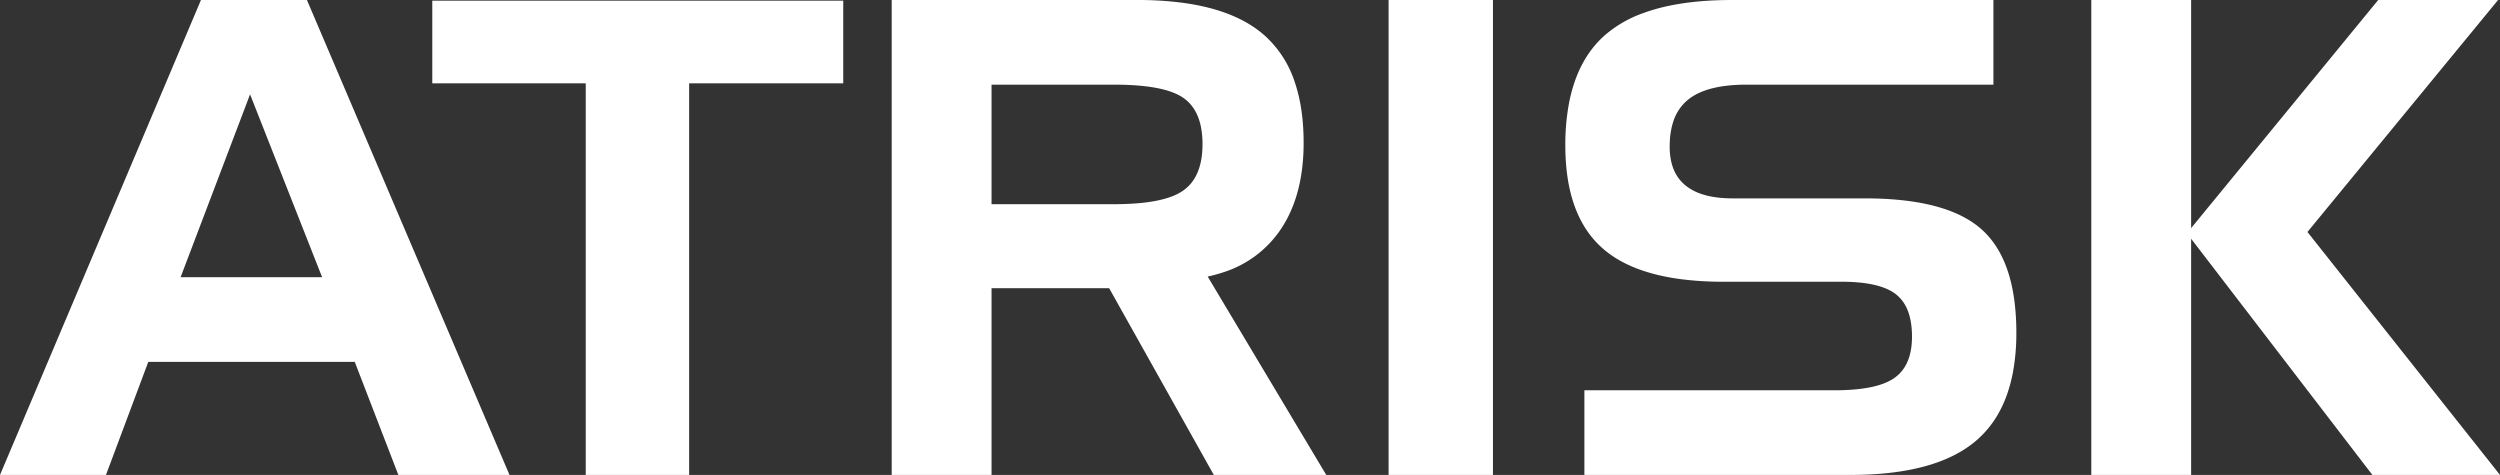 <svg viewBox="0 0 377.832 71.778" xmlns="http://www.w3.org/2000/svg"><rect x="0" y="0" width="377.832" height="71.778" fill="#333333" stroke="none"/><g id="svgGroup" fill-rule="evenodd" fill="#fff"><path d="M 0 71.778 L 30.371 0.001 L 46.387 0.001 L 77.002 71.778 L 60.205 71.778 L 53.613 54.688 L 22.412 54.688 L 16.016 71.778 L 0 71.778 Z M 48.682 41.895 L 37.793 14.258 L 27.295 41.895 L 48.682 41.895 Z" id="0"/><path d="M 88.525 71.778 L 88.525 12.598 L 65.332 12.598 L 65.332 0.098 L 127.441 0.098 L 127.441 12.598 L 104.15 12.598 L 104.15 71.778 L 88.525 71.778 Z" id="1"/><path d="M 134.766 71.778 L 134.766 0.001 L 171.924 0.001 A 51.365 51.365 0 0 1 178.681 0.414 Q 186.332 1.432 190.652 4.961 A 15.212 15.212 0 0 1 190.967 5.225 A 16.165 16.165 0 0 1 195.691 12.444 Q 196.606 15.139 196.892 18.448 A 36.446 36.446 0 0 1 197.021 21.583 Q 197.021 29.835 193.286 35.059 A 16.462 16.462 0 0 1 184.839 41.168 A 22.012 22.012 0 0 1 182.52 41.797 L 200.439 71.778 L 183.447 71.778 L 167.627 43.555 L 149.854 43.555 L 149.854 71.778 L 134.766 71.778 Z M 168.359 12.794 L 149.854 12.794 L 149.854 30.86 L 168.359 30.86 Q 174.231 30.86 177.304 29.61 A 7.633 7.633 0 0 0 178.809 28.809 Q 181.338 27.039 181.684 23.085 A 15.012 15.012 0 0 0 181.738 21.778 A 13.303 13.303 0 0 0 181.513 19.235 Q 181.237 17.825 180.627 16.756 A 5.972 5.972 0 0 0 178.882 14.82 Q 176.025 12.794 168.359 12.794 Z" id="2"/><path d="M 225.635 0.001 L 225.635 71.778 L 209.863 71.778 L 209.863 0.001 L 225.635 0.001 Z" id="3"/><path d="M 301.27 0.001 L 301.27 12.794 L 263.965 12.794 A 25.539 25.539 0 0 0 260.84 12.971 Q 257.169 13.425 255.151 15.04 A 7.01 7.01 0 0 0 252.853 18.489 Q 252.475 19.677 252.378 21.128 A 15.544 15.544 0 0 0 252.344 22.169 A 10.119 10.119 0 0 0 252.589 24.471 Q 252.968 26.091 253.93 27.235 A 6.05 6.05 0 0 0 254.736 28.028 A 7.614 7.614 0 0 0 257.146 29.319 Q 258.25 29.692 259.605 29.854 A 18.983 18.983 0 0 0 261.865 29.981 L 281.836 29.981 Q 292.615 29.981 297.991 33.522 A 12.869 12.869 0 0 1 299.487 34.669 Q 303.417 38.178 304.405 45.19 A 36.677 36.677 0 0 1 304.736 50.294 A 32.119 32.119 0 0 1 304.203 56.356 Q 303.551 59.741 302.104 62.353 A 15.274 15.274 0 0 1 298.682 66.578 Q 292.627 71.778 279.639 71.778 L 239.453 71.778 L 239.453 58.985 L 277.246 58.985 A 35.152 35.152 0 0 0 280.231 58.867 Q 284.351 58.515 286.328 57.105 Q 288.705 55.411 288.939 51.713 A 13.175 13.175 0 0 0 288.965 50.88 Q 288.965 48.128 288.058 46.347 A 5.531 5.531 0 0 0 286.548 44.483 Q 284.131 42.579 278.271 42.579 L 260.449 42.579 A 49.287 49.287 0 0 1 254 42.187 Q 246.433 41.185 242.31 37.623 Q 237.469 33.442 236.713 25.177 A 35.156 35.156 0 0 1 236.572 21.973 A 34.215 34.215 0 0 1 237.09 15.807 Q 238.339 9.003 242.603 5.274 A 18.145 18.145 0 0 1 248.396 1.96 Q 253.427 0.123 260.777 0.008 A 63.434 63.434 0 0 1 261.768 0.001 L 301.27 0.001 Z" id="4"/><path d="M 316.064 71.778 L 316.064 0.001 L 331.152 0.001 L 331.152 34.473 L 359.424 0.001 L 377.539 0.001 L 348.73 35.059 L 377.832 71.778 L 358.545 71.778 L 331.152 36.085 L 331.152 71.778 L 316.064 71.778 Z" id="5"/></g></svg>